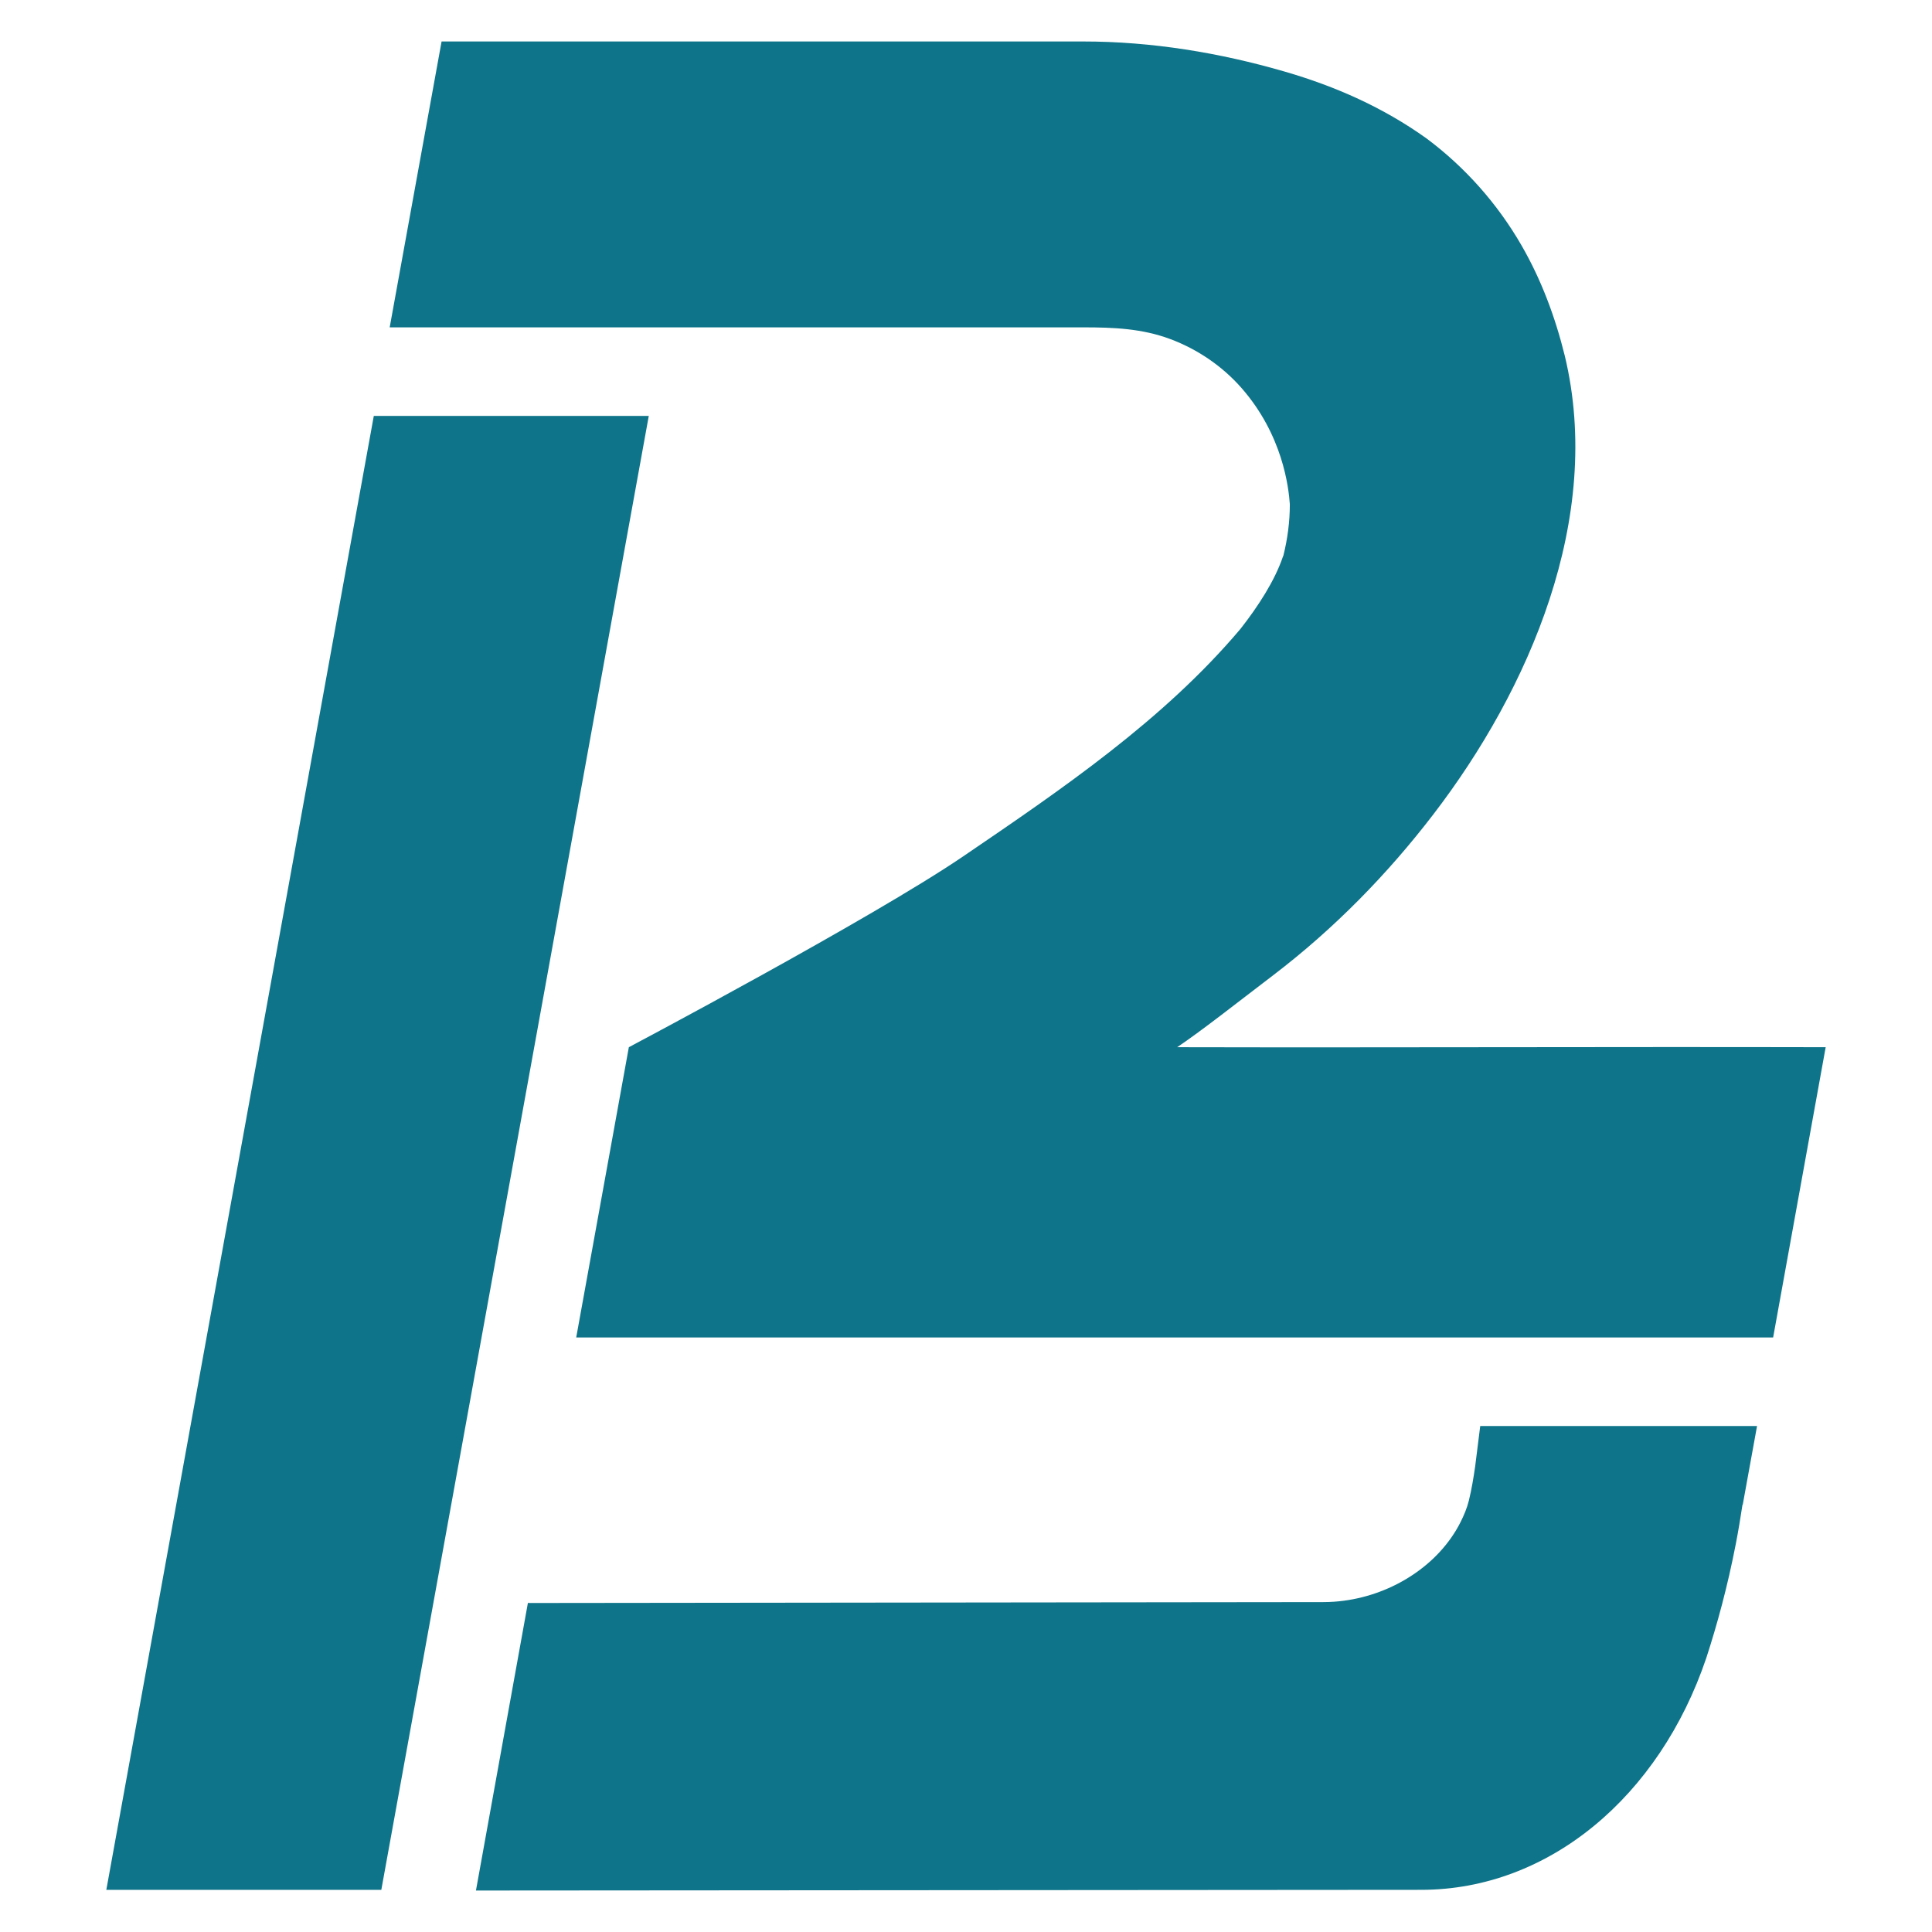 <svg width="128" height="128" viewBox="0 0 128 128" fill="none" xmlns="http://www.w3.org/2000/svg">
<g clip-path="url(#clip0_2781_12176)">
<path d="M77.991 69.38C92.868 69.413 106.078 69.347 120.956 69.38L117.475 88.609H38.176L40.434 76.159L41.662 69.381C41.662 69.381 57.761 60.853 63.8 56.745C70.348 52.289 77.09 47.705 82.19 41.659C83.351 40.176 84.451 38.488 84.996 36.881C85.007 36.851 85.019 36.832 85.03 36.803C85.3 35.712 85.455 34.578 85.455 33.408C85.375 32.281 84.985 28.826 82.259 25.712C81.001 24.276 79.358 23.148 77.553 22.471C75.662 21.762 73.771 21.688 71.779 21.688C56.458 21.688 41.138 21.688 25.818 21.688L29.256 2.748C29.256 2.748 71.777 2.748 71.779 2.748C76.278 2.748 80.8 3.489 85.114 4.743C88.495 5.725 91.638 7.119 94.509 9.17C97.064 11.076 99.209 13.494 100.802 16.254C102.12 18.538 103.039 21.013 103.67 23.568C106.256 34.318 101.311 45.678 94.963 53.954C91.906 57.941 88.37 61.545 84.374 64.595C81.76 66.59 79.606 68.292 77.991 69.38Z" fill="#0E7489"/>
<path d="M25.263 125.207L42.983 27.557H24.765L7.044 125.207H25.263Z" fill="#0E7489"/>
<path d="M98.425 94.476H98.137H98.069L97.733 97.152C97.624 97.909 97.5 98.665 97.319 99.406C97.197 99.909 96.987 100.404 96.754 100.865C96.663 101.045 96.566 101.22 96.462 101.392C96.056 102.065 95.555 102.68 94.99 103.225C94.411 103.78 93.764 104.263 93.072 104.668C92.367 105.08 91.615 105.411 90.835 105.654C90.046 105.901 89.227 106.058 88.403 106.117C88.158 106.134 87.912 106.143 87.666 106.143L35.09 106.203C35.048 106.203 35.016 106.197 34.975 106.197L31.533 125.251C31.628 125.253 31.818 125.252 31.818 125.252L94.155 125.206C102.609 125.206 109.947 119.026 113.049 109.836C113.766 107.633 114.455 105.109 115.001 102.293C115.174 101.401 115.315 100.54 115.443 99.695C115.448 99.694 115.461 99.692 115.461 99.692L116.409 94.476H98.425V94.476Z" fill="#0E7489"/>
</g>
<defs>
<clipPath id="clip0_2781_12176">
<rect width="128" height="128" fill="white"/>
</clipPath>
</defs>
</svg>
